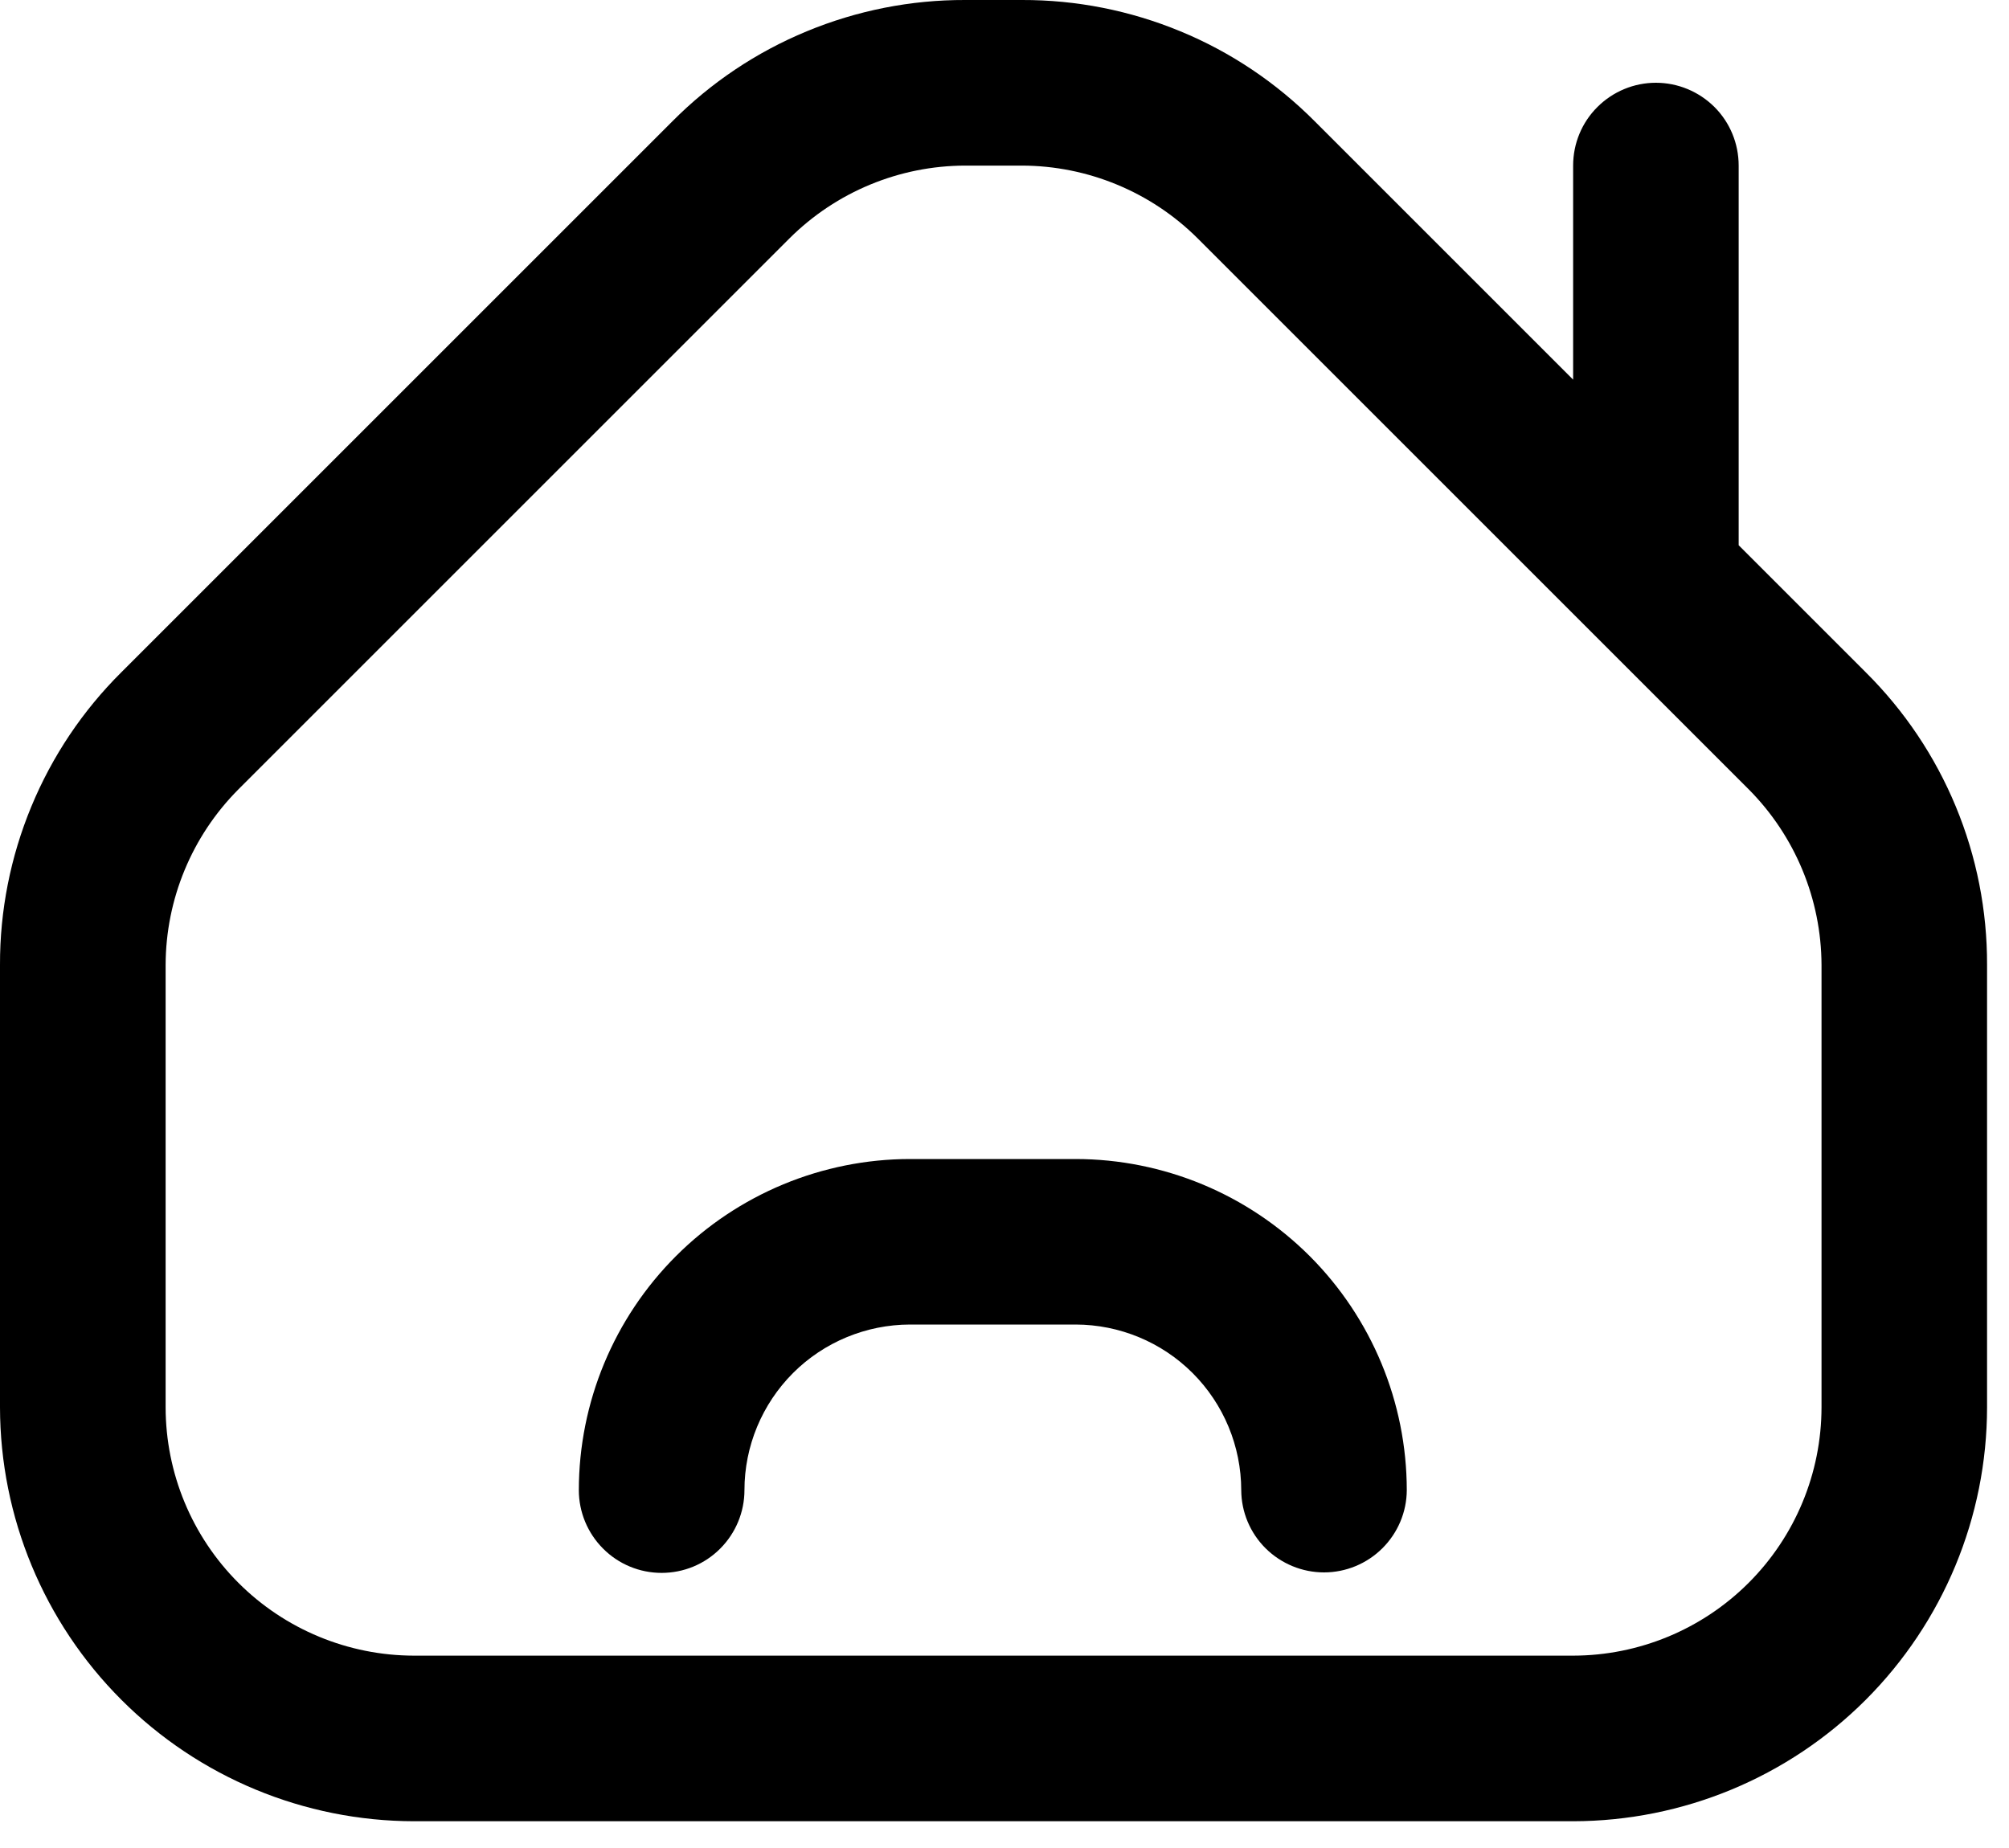 <svg width="25" height="23" viewBox="0 0 25 23" fill="none" xmlns="http://www.w3.org/2000/svg">
<path d="M23.218 8.368L21.636 6.786V2.061C21.636 1.787 21.528 1.525 21.335 1.332C21.141 1.139 20.879 1.03 20.606 1.03C20.333 1.03 20.071 1.139 19.878 1.332C19.684 1.525 19.576 1.787 19.576 2.061V4.725L16.36 1.509C15.882 1.029 15.315 0.648 14.69 0.39C14.064 0.131 13.394 -0.002 12.717 1.91979e-05H12.01C11.333 -0.002 10.663 0.131 10.038 0.39C9.412 0.649 8.845 1.029 8.368 1.509L1.509 8.368C1.029 8.845 0.649 9.412 0.39 10.038C0.131 10.663 -0.002 11.333 1.91274e-05 12.01V17.515C0.002 18.881 0.545 20.19 1.511 21.156C2.476 22.122 3.786 22.665 5.152 22.667H19.576C20.942 22.665 22.251 22.122 23.217 21.156C24.182 20.19 24.726 18.881 24.727 17.515V12.01C24.729 11.333 24.597 10.663 24.338 10.038C24.079 9.412 23.698 8.845 23.218 8.368ZM22.667 17.515C22.666 18.335 22.34 19.12 21.76 19.7C21.181 20.279 20.395 20.605 19.576 20.606H5.152C4.332 20.605 3.546 20.279 2.967 19.7C2.387 19.12 2.062 18.335 2.061 17.515V12.01C2.063 11.191 2.388 10.406 2.966 9.825L9.825 2.966C10.406 2.388 11.191 2.063 12.01 2.061H12.717C13.536 2.063 14.322 2.388 14.903 2.966L21.762 9.825C22.339 10.406 22.664 11.191 22.667 12.01V17.515Z" fill="#000000"/>
<path d="M13.385 14.425H11.324C10.232 14.426 9.184 14.861 8.412 15.633C7.639 16.406 7.204 17.453 7.203 18.546C7.203 18.819 7.312 19.081 7.505 19.274C7.698 19.468 7.96 19.576 8.233 19.576C8.507 19.576 8.769 19.468 8.962 19.274C9.155 19.081 9.264 18.819 9.264 18.546C9.264 18 9.482 17.476 9.868 17.089C10.254 16.703 10.778 16.486 11.324 16.485H13.385C13.931 16.486 14.455 16.703 14.841 17.089C15.228 17.476 15.445 18 15.446 18.546C15.447 18.818 15.556 19.078 15.749 19.27C15.943 19.462 16.204 19.57 16.476 19.57C16.748 19.57 17.009 19.462 17.202 19.27C17.395 19.078 17.505 18.818 17.506 18.546C17.505 17.453 17.07 16.406 16.298 15.633C15.525 14.861 14.478 14.426 13.385 14.425Z" fill="#000000"/>
</svg>
